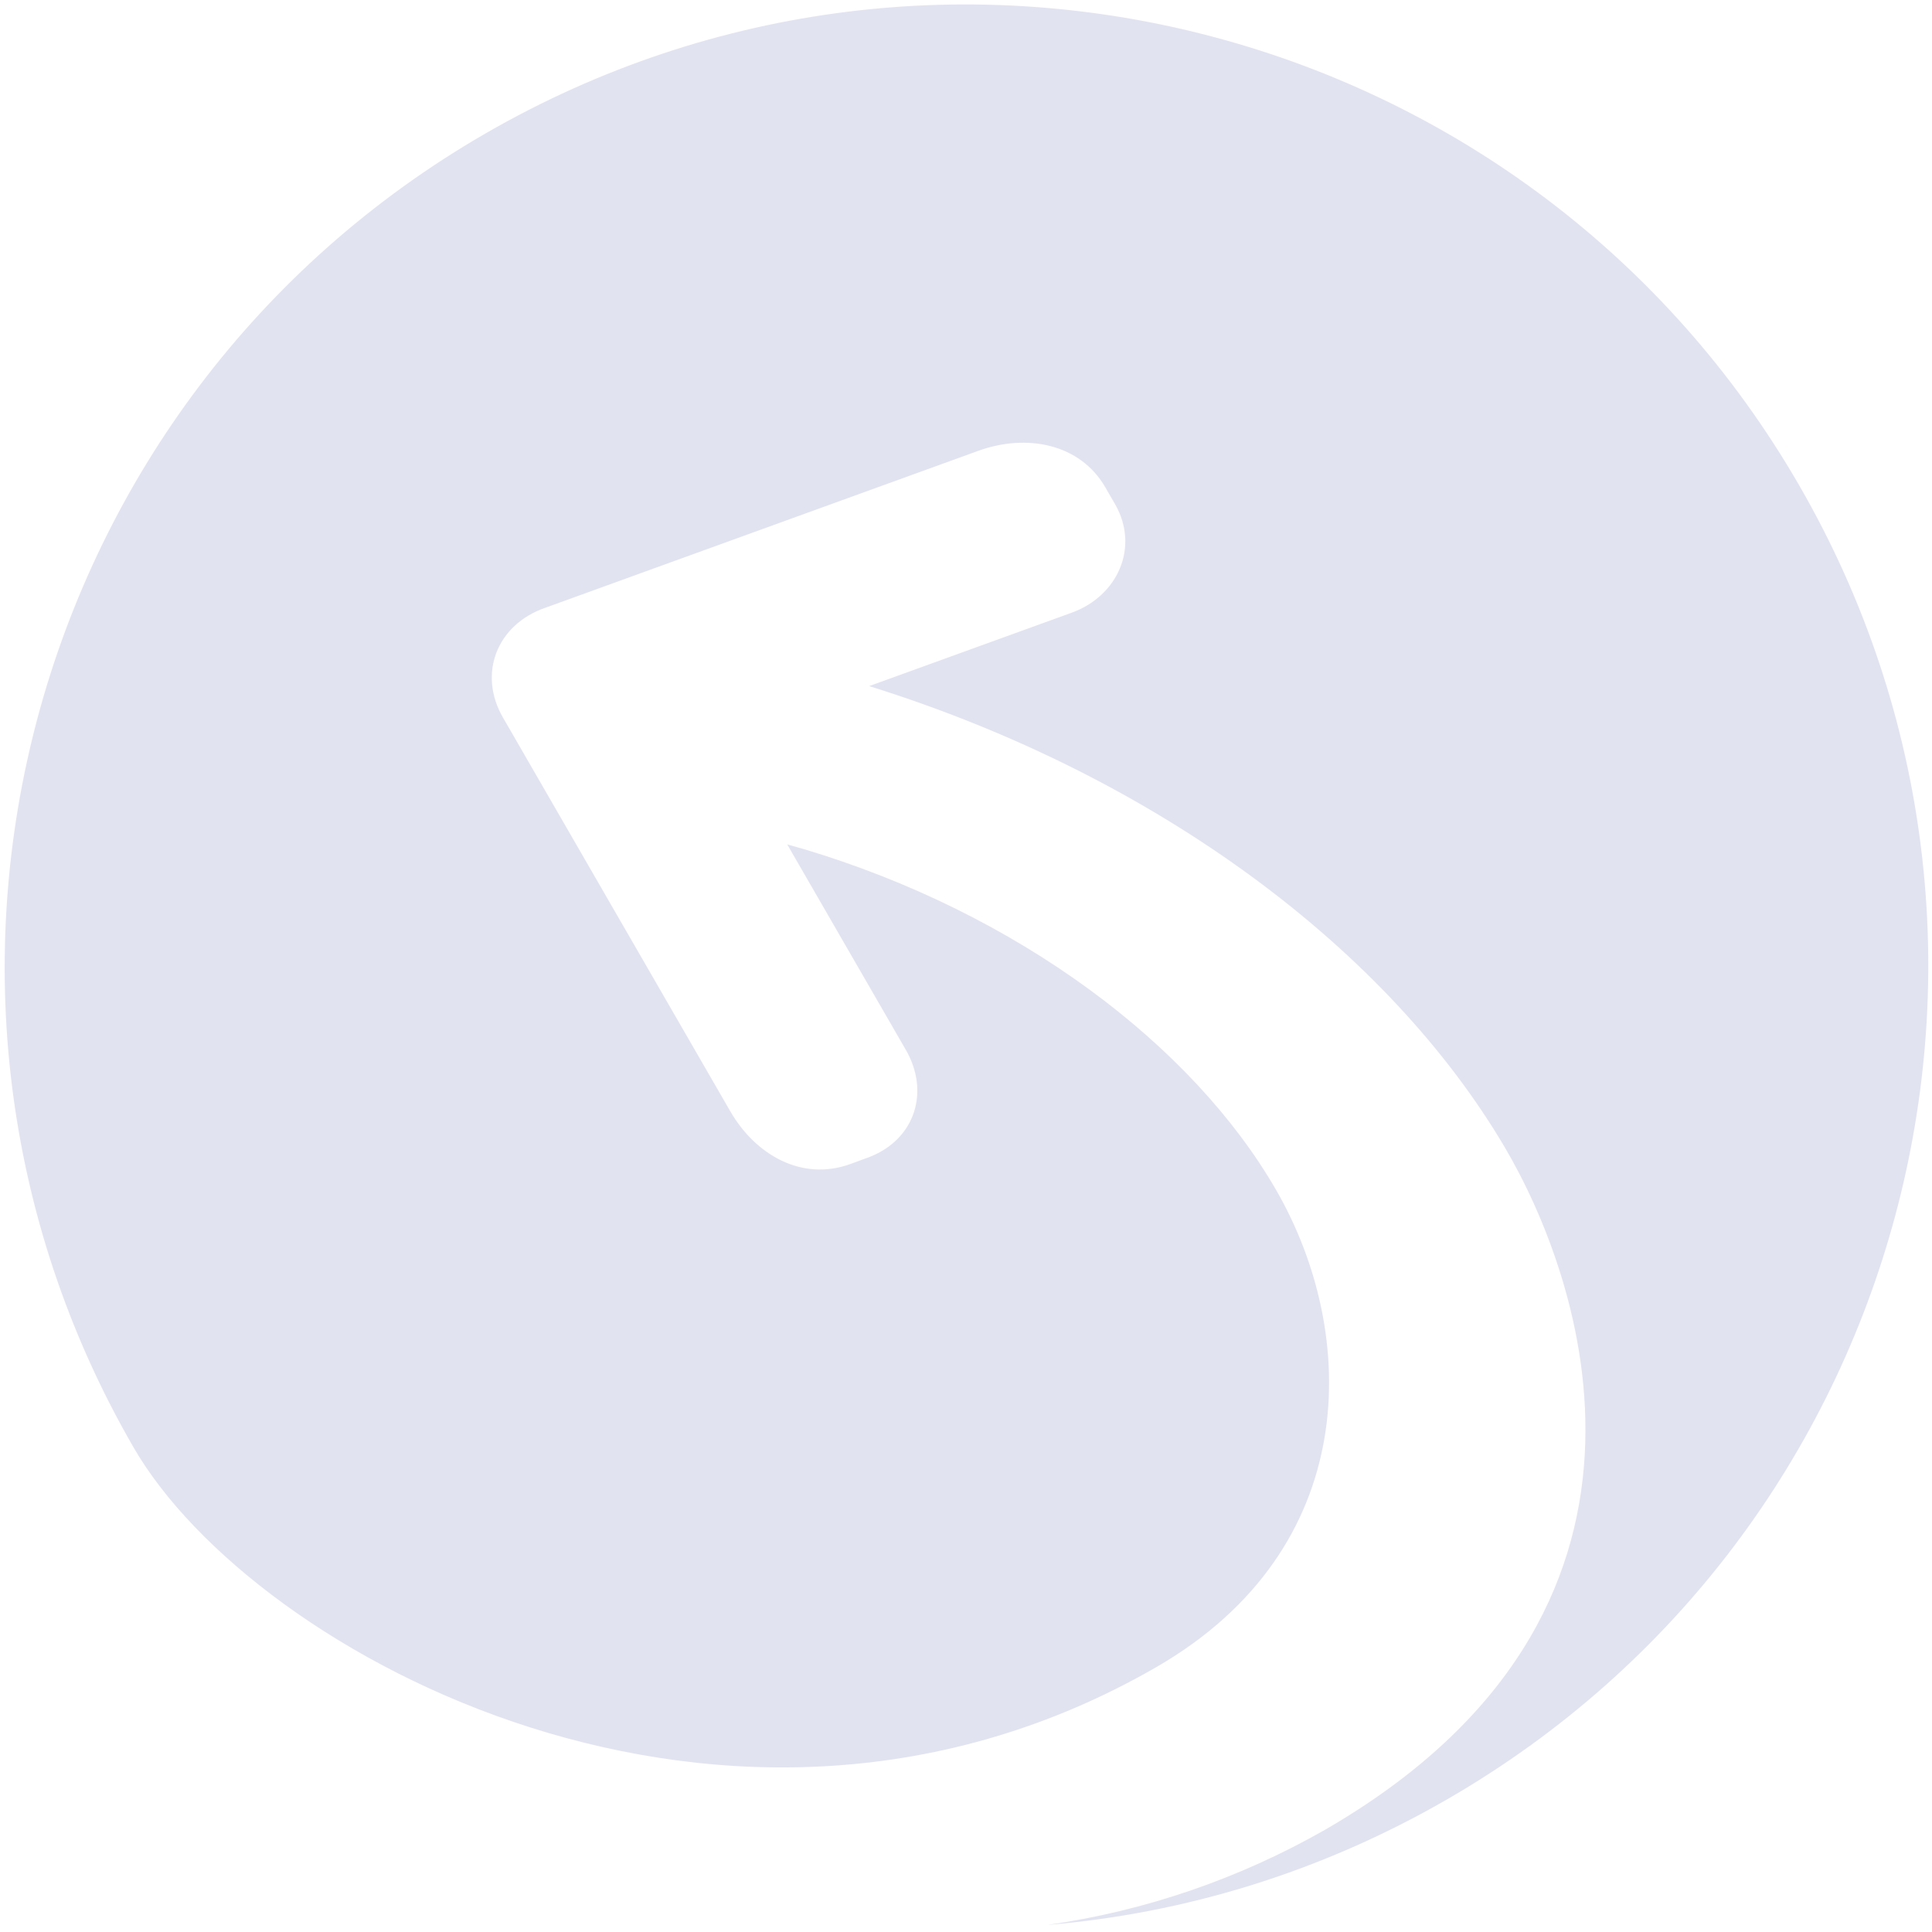<?xml version="1.0" encoding="UTF-8"?> <svg xmlns="http://www.w3.org/2000/svg" width="228" height="228" viewBox="0 0 228 228" fill="none"> <path d="M57.294 15.75C111.577 -15.59 180.998 3.011 212.338 57.294C243.678 111.577 225.077 180.998 170.794 212.338C155.837 220.973 139.75 225.816 123.601 227.167C135.124 225.521 146.233 221.716 156.345 215.951C200.855 190.253 186.547 150.601 177.578 135.389C163.949 112.273 136.876 91.677 102.571 80.968L126.505 72.294C131.962 70.301 134.455 64.537 131.622 59.554L130.439 57.506C127.474 52.37 121.179 51.134 115.468 53.197L64.332 71.733C58.621 73.72 56.38 79.524 59.35 84.668L86.178 131.137C89.158 136.297 94.623 139.444 100.35 137.371L102.647 136.526C108.012 134.411 109.744 128.824 106.902 123.901L92.904 99.655C93.505 99.83 94.109 99.999 94.714 100.161C120.17 107.744 140.735 123.349 150.591 140.42C160.427 157.457 160.691 182.752 136.478 196.731C86.283 225.712 29.985 195.449 15.75 170.794C-15.529 116.618 3.011 47.09 57.294 15.75Z" fill="#E1E3F0"></path> </svg> 
